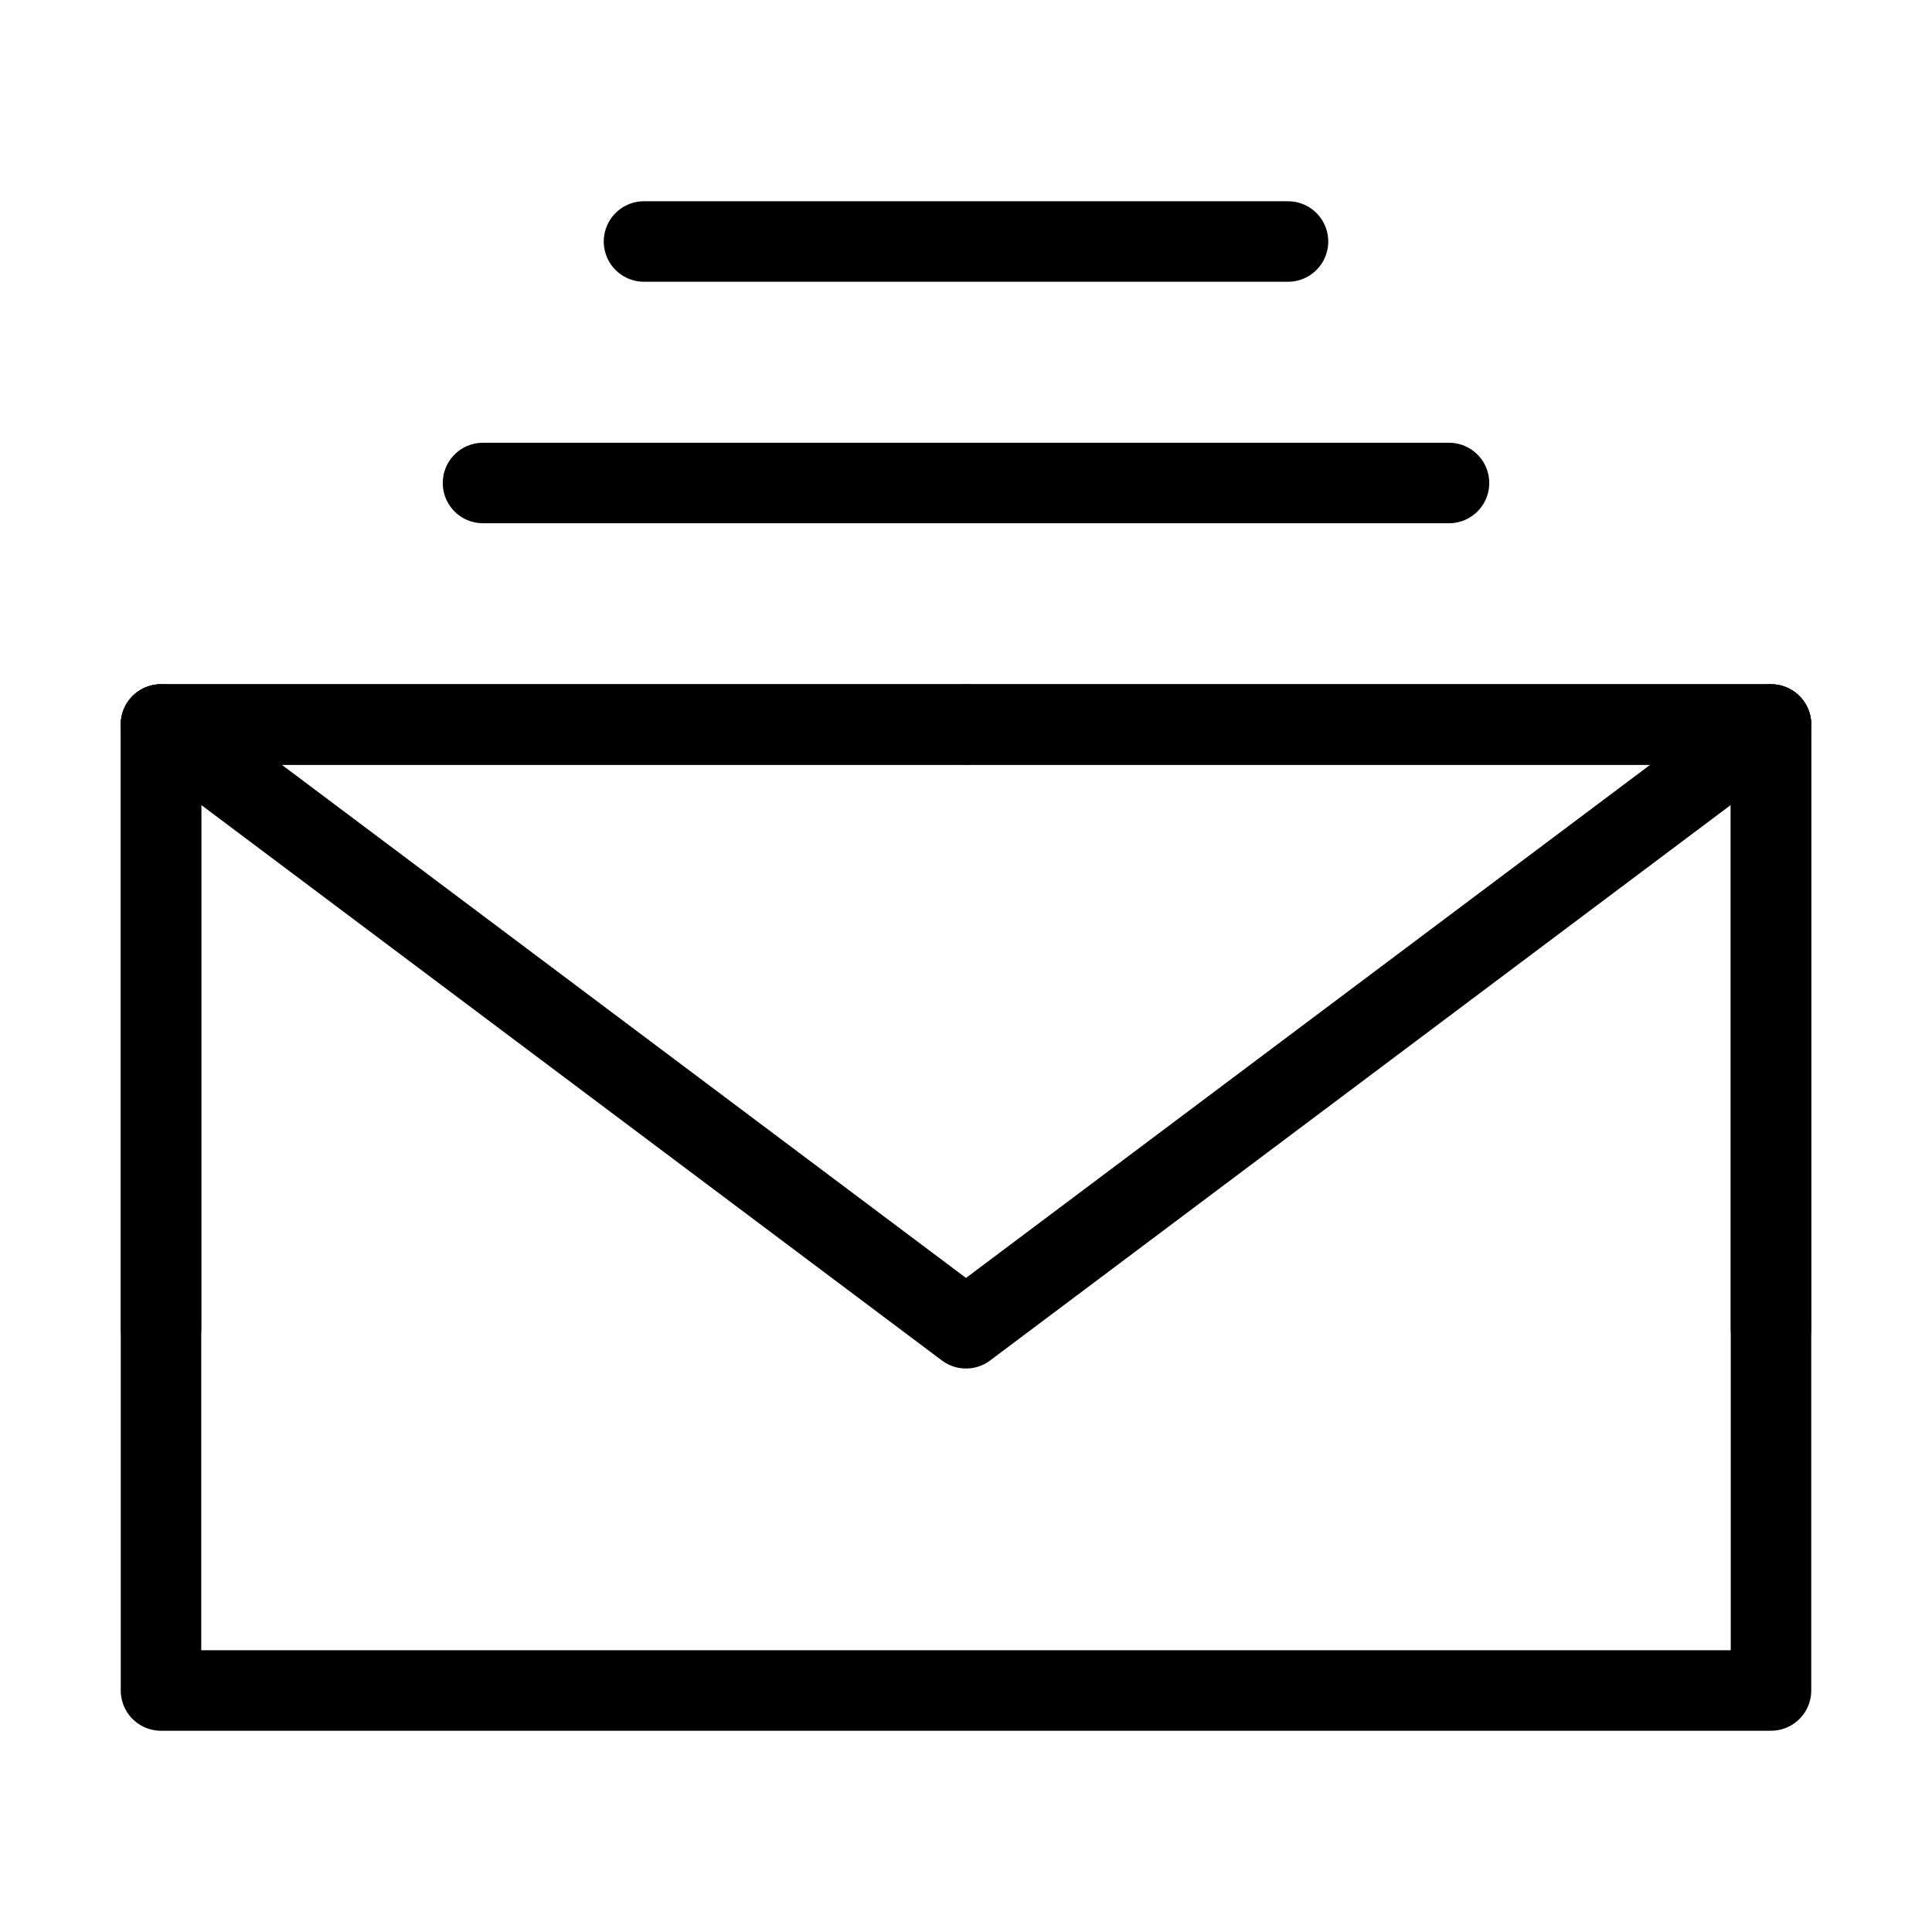 <svg viewBox="0 0 48 48" fill="none" xmlns="http://www.w3.org/2000/svg"><path d="M4 42H44V30V18H24H4V30V42Z" stroke="currentColor" stroke-width="2" stroke-linejoin="round"/><path d="M4 18L24 33L44 18" stroke="currentColor" stroke-width="2" stroke-linecap="round" stroke-linejoin="round"/><path d="M24 18H4V33" stroke="currentColor" stroke-width="2" stroke-linecap="round" stroke-linejoin="round"/><path d="M44 33V18H24" stroke="currentColor" stroke-width="2" stroke-linecap="round" stroke-linejoin="round"/><path d="M12 12H36" stroke="currentColor" stroke-width="2" stroke-linecap="round" stroke-linejoin="round"/><path d="M16 6H32" stroke="currentColor" stroke-width="2" stroke-linecap="round" stroke-linejoin="round"/></svg>